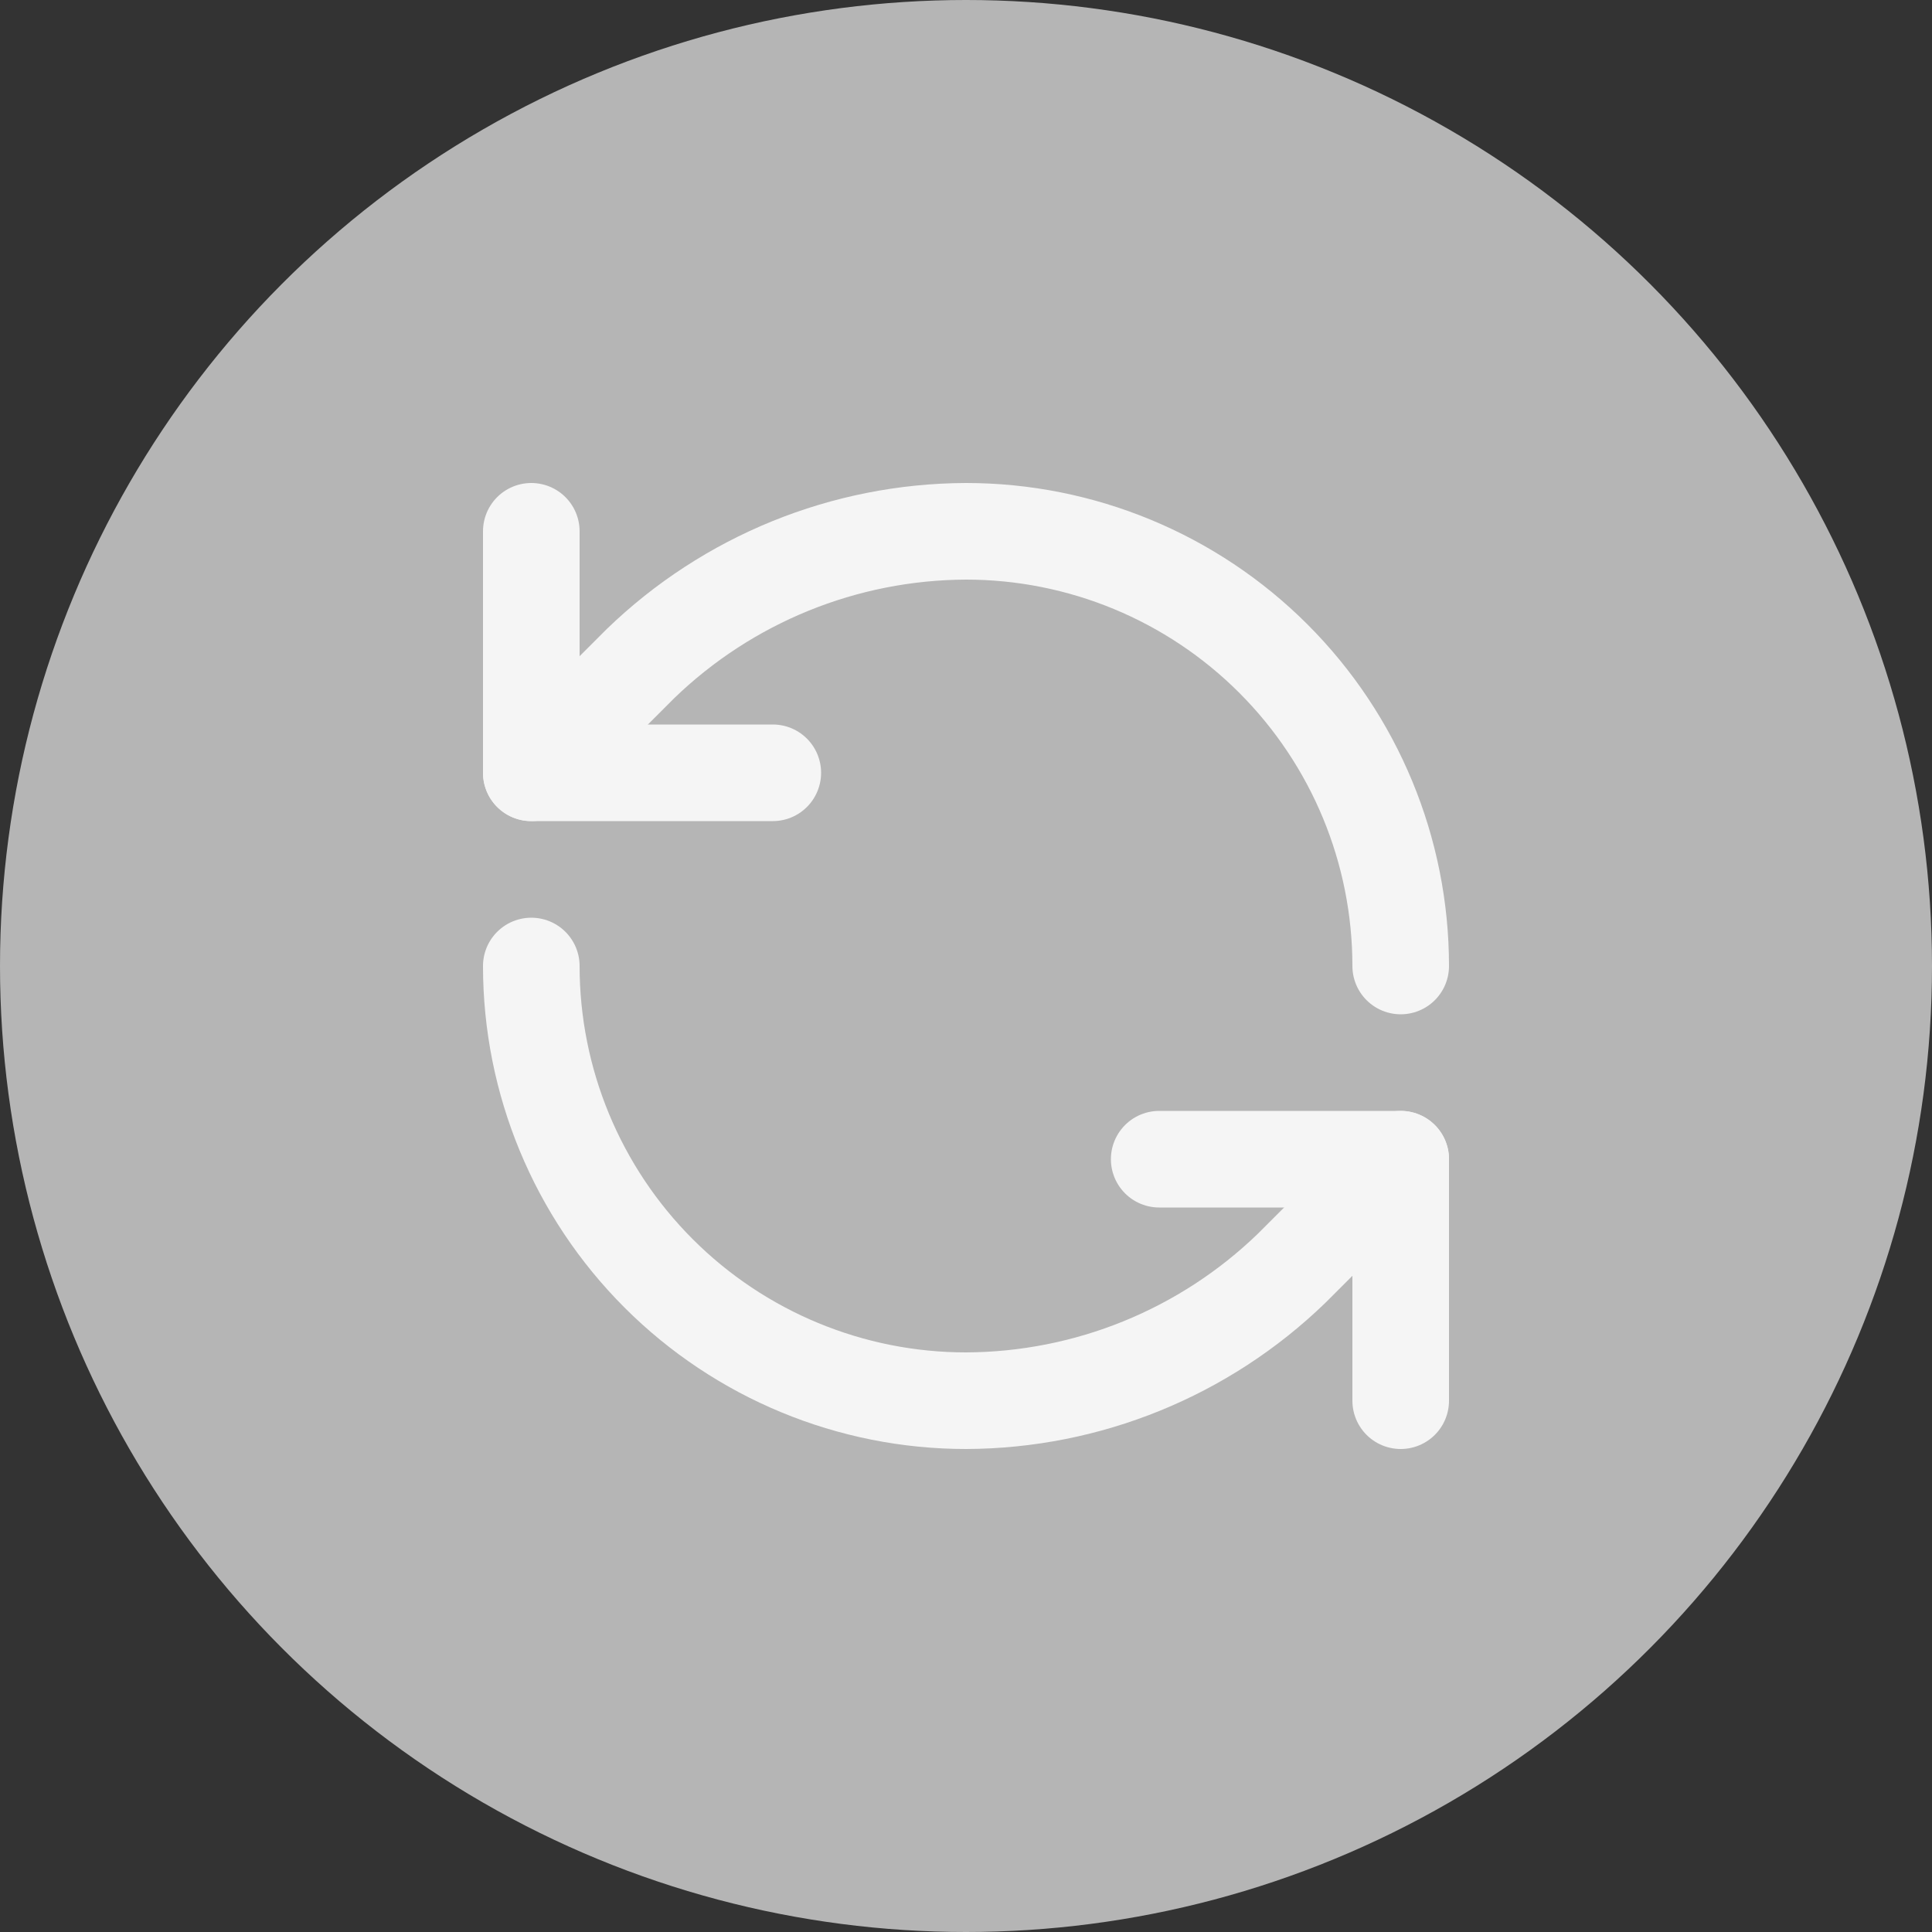 <?xml version="1.0" encoding="UTF-8"?> <svg xmlns="http://www.w3.org/2000/svg" width="40" height="40" viewBox="0 0 40 40" fill="none"><rect x="0" y="0" width="40" height="40" fill="#333333" stroke="none"/><g clip-path="url(#clip0_111_59)"><circle cx="20" cy="20" r="20" fill="#B5B5B5"></circle><path d="M29 20C29 17.613 28.052 15.324 26.364 13.636C24.676 11.948 22.387 11 20 11C17.484 11.009 15.069 11.991 13.26 13.74L11 16" stroke="#F5F5F5" stroke-width="2" stroke-linecap="round" stroke-linejoin="round"></path><path d="M11 11V16H16" stroke="#F5F5F5" stroke-width="2" stroke-linecap="round" stroke-linejoin="round"></path><path d="M11 20C11 22.387 11.948 24.676 13.636 26.364C15.324 28.052 17.613 29 20 29C22.516 28.991 24.931 28.009 26.74 26.26L29 24" stroke="#F5F5F5" stroke-width="2" stroke-linecap="round" stroke-linejoin="round"></path><path d="M24 24H29V29" stroke="#F5F5F5" stroke-width="2" stroke-linecap="round" stroke-linejoin="round"></path></g><defs><clipPath id="clip0_111_59"><rect width="40" height="40" fill="white"></rect></clipPath></defs></svg> 